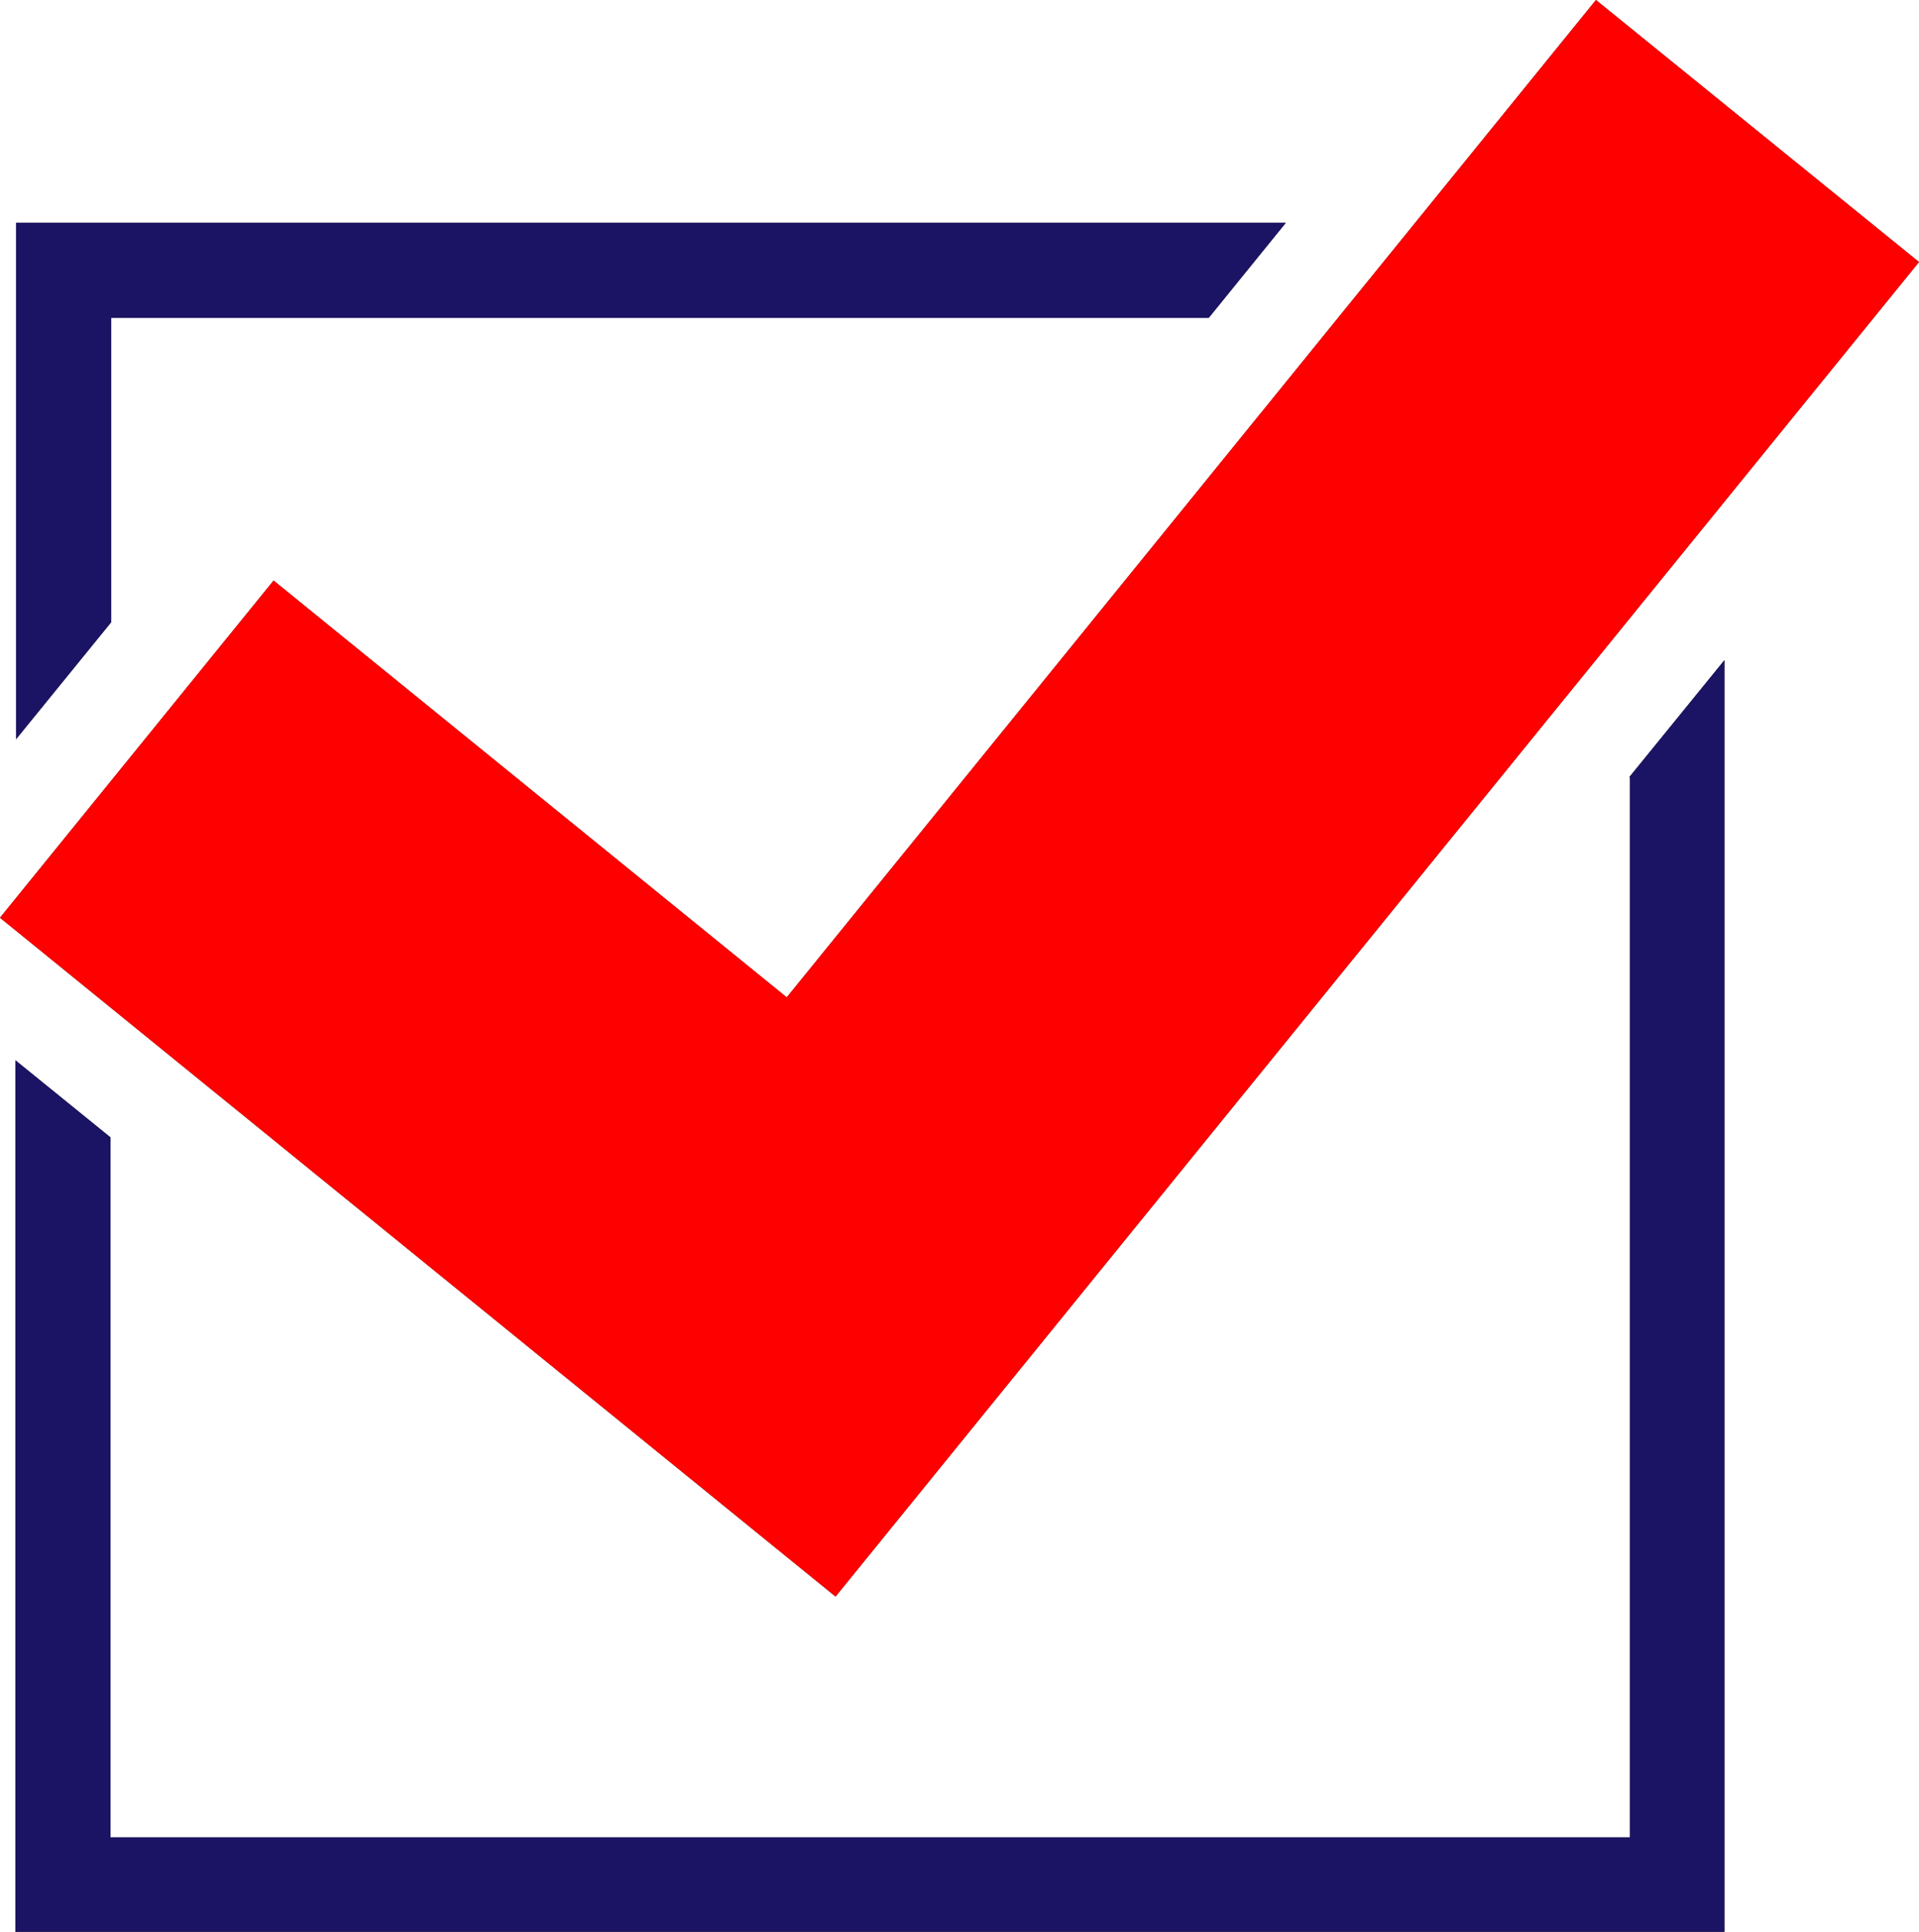 <?xml version="1.0" encoding="UTF-8"?><svg id="_レイヤー_2" xmlns="http://www.w3.org/2000/svg" viewBox="0 0 29.88 30.08"><defs><style>.cls-1{fill:#1b1464;}.cls-2{fill:#231815;}.cls-3{fill:red;}</style></defs><g id="_レイヤー_1-2"><path class="cls-2" d="m1.72,4.95h17.1l1.2-1.48H.25v8.04l1.48-1.82v-4.74Zm23.66,7.16v16.5H1.72v-10.9l-1.48-1.2v13.57h26.61V10.28l-1.48,1.82Z"/><polygon class="cls-2" points="29.88 4.08 24.85 0 12.25 15.53 4.26 9.04 0 14.29 13.01 24.86 17.28 19.6 17.28 19.6 29.88 4.08"/><path class="cls-1" d="m1.72,4.95h17.1l1.2-1.48H.25v8.04l1.48-1.82v-4.74Zm23.66,7.16v16.5H1.72v-10.9l-1.48-1.2v13.57h26.61V10.28l-1.48,1.82Z"/><polygon class="cls-3" points="29.88 4.08 24.85 0 12.25 15.53 4.26 9.04 0 14.29 13.01 24.86 17.28 19.6 17.28 19.6 29.88 4.08"/></g></svg>